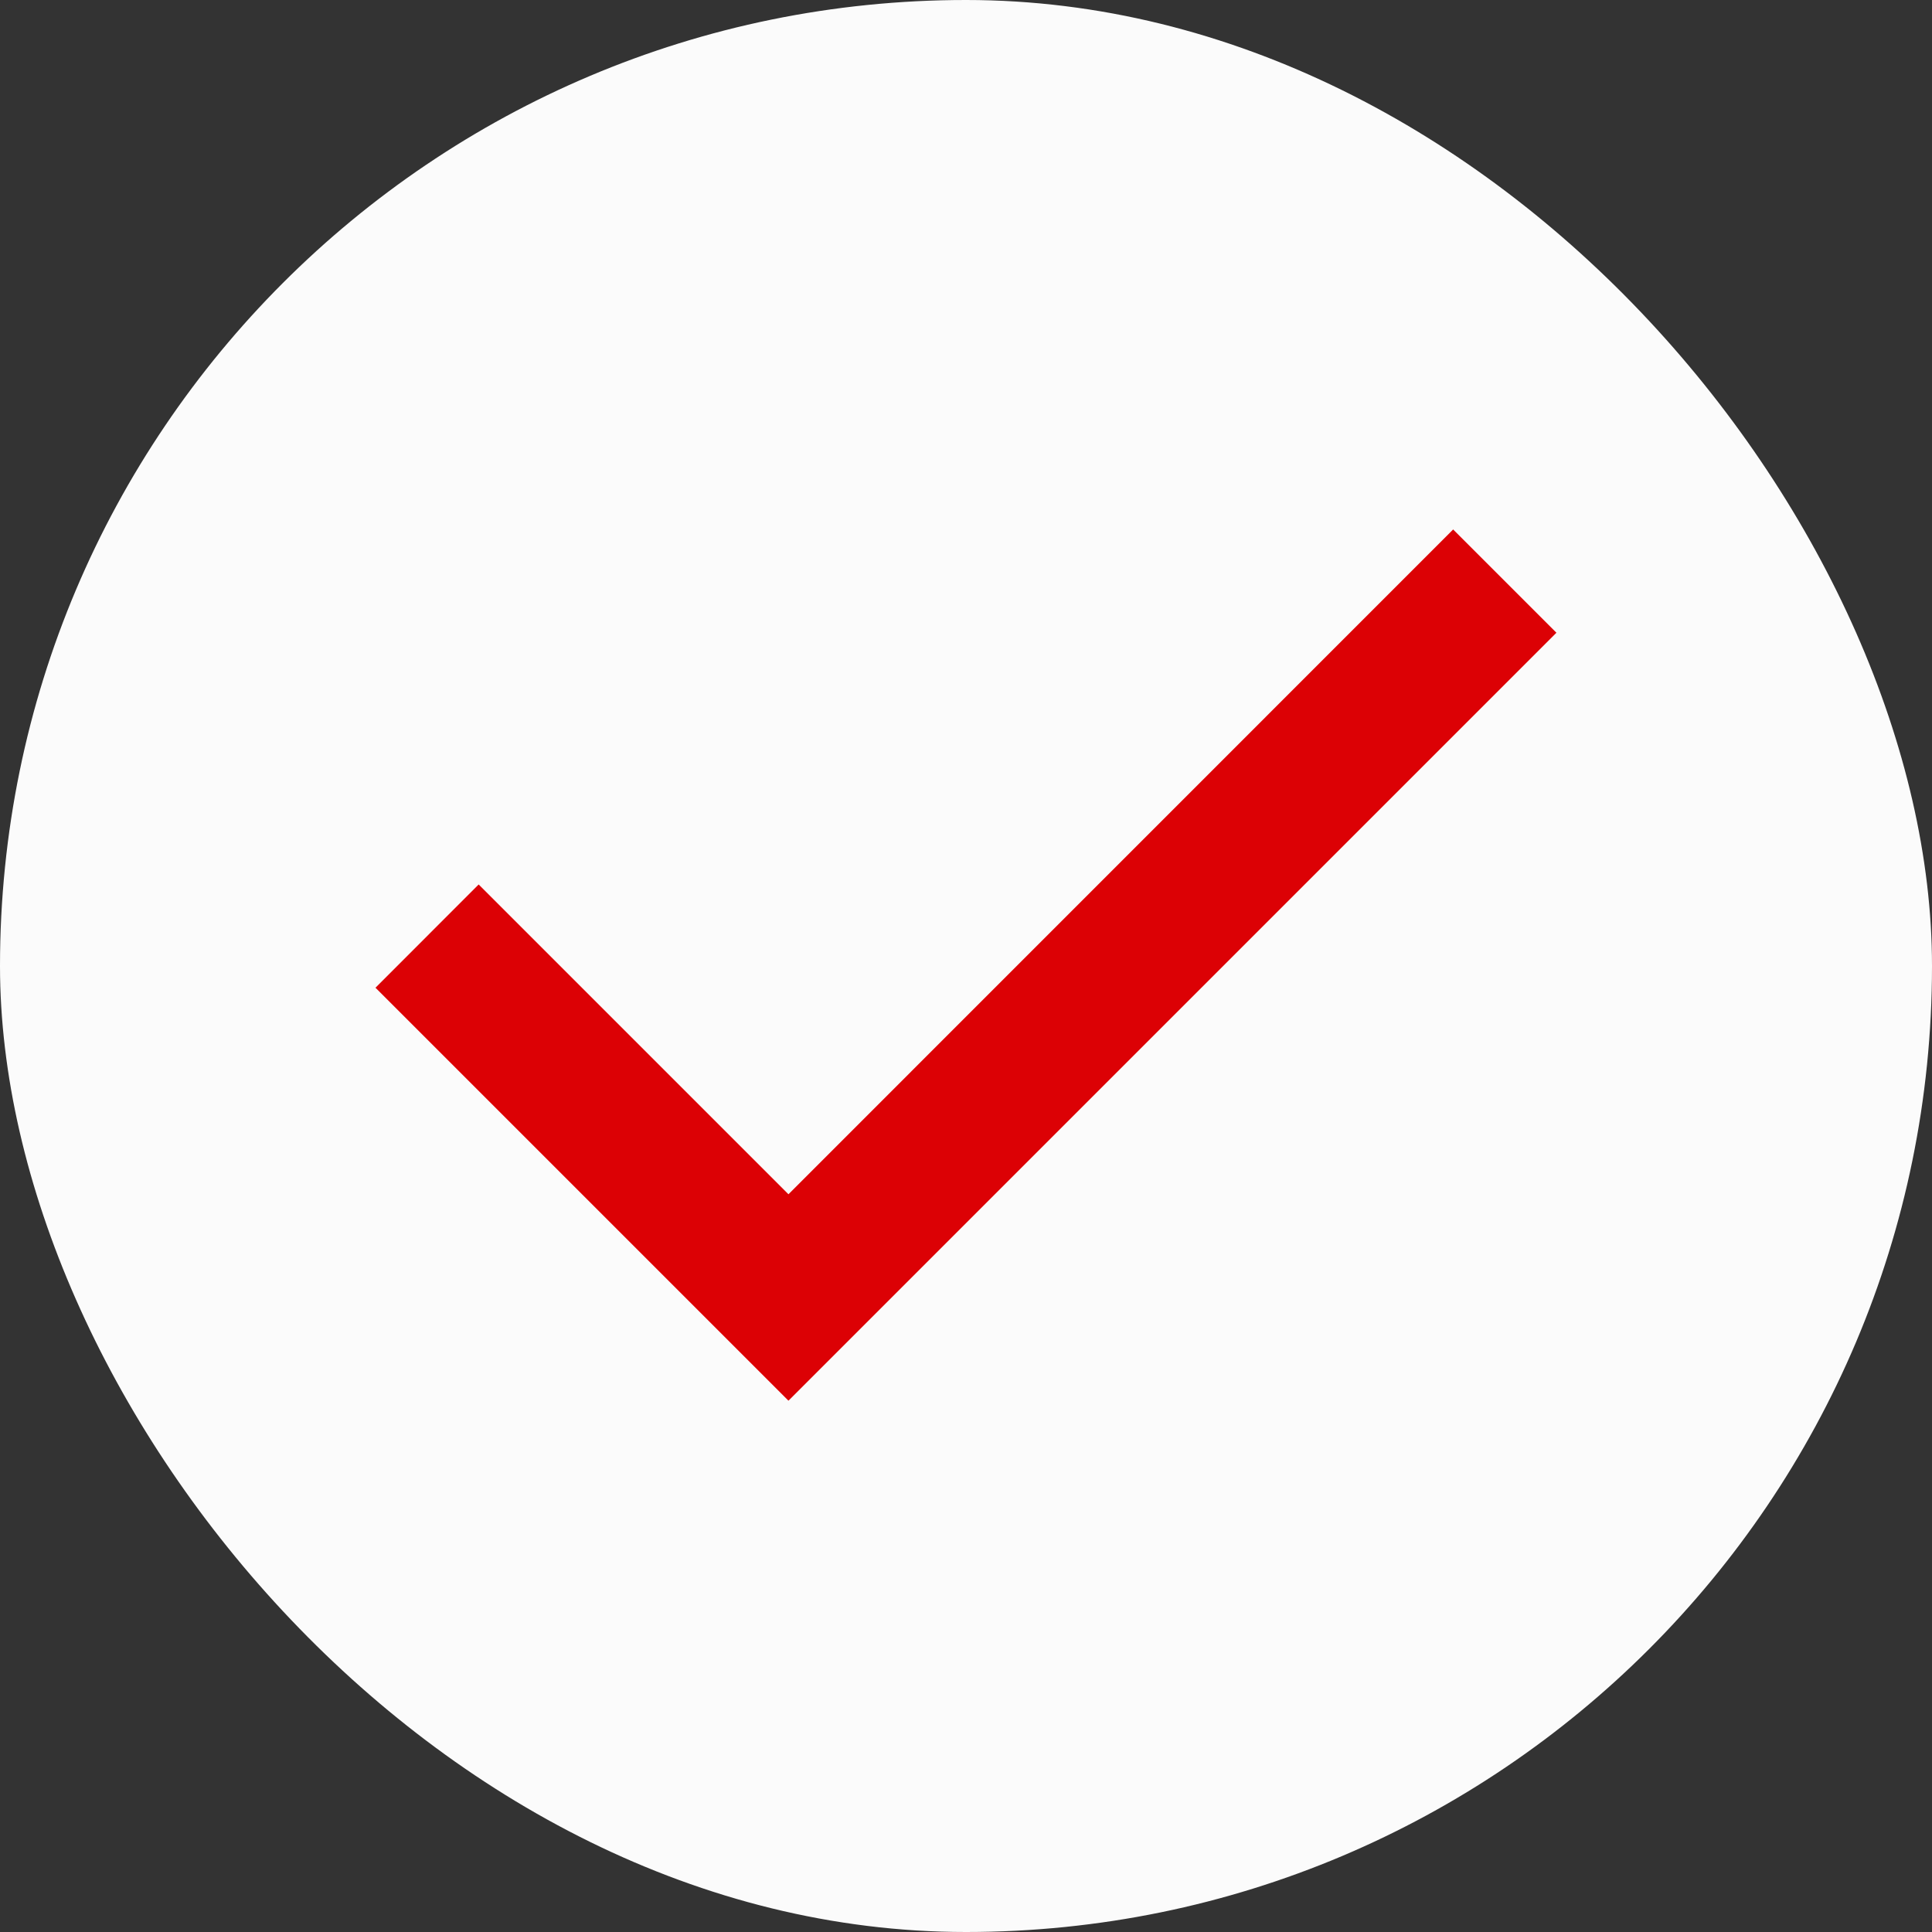 <svg width="20" height="20" viewBox="0 0 20 20" fill="none" xmlns="http://www.w3.org/2000/svg">
<rect x="0" y="0" width="20" height="20" fill="#333333" stroke="none"/>
<rect width="20" height="20" rx="10" fill="#FBFBFB"/>
<path d="M8.162 14.5L3.887 10.225L4.955 9.156L8.162 12.363L15.043 5.481L16.112 6.55L8.162 14.5Z" fill="#DC0105"/>
</svg>
